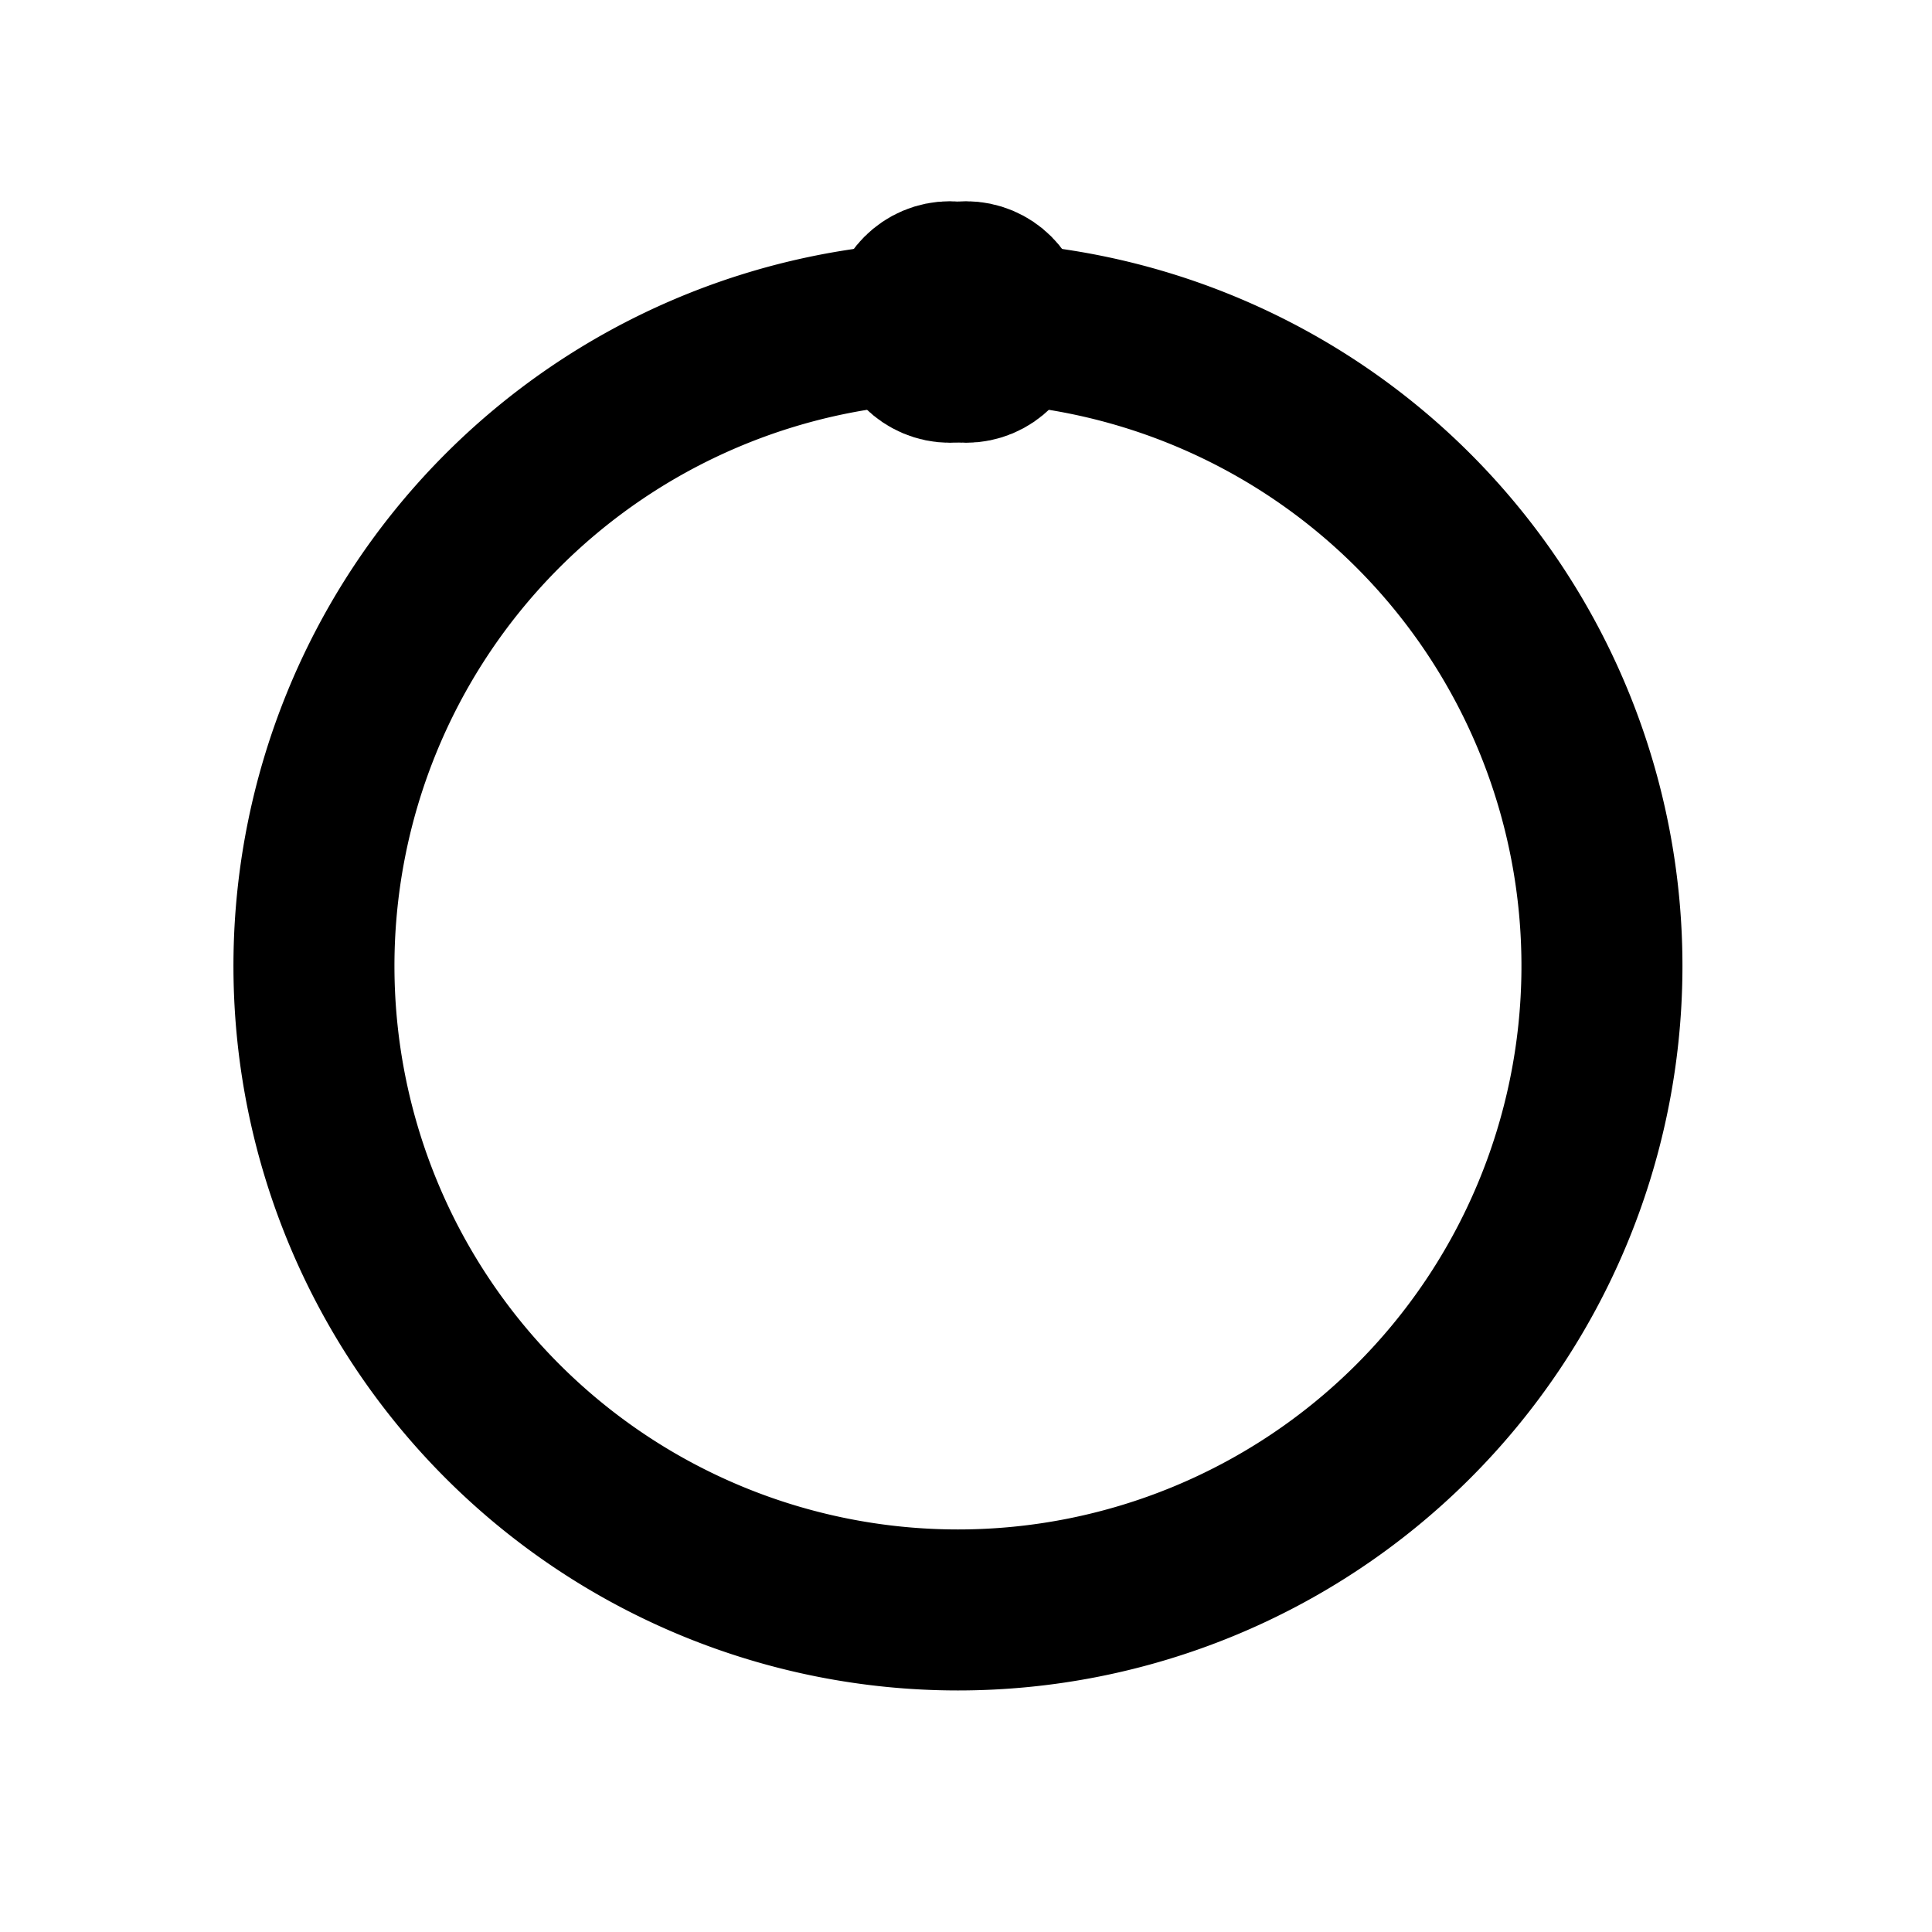<svg xmlns="http://www.w3.org/2000/svg" viewBox="0 0 24 24" fill="none" stroke="oklch(0.75 0.16 240)" stroke-width="2" stroke-linecap="round" stroke-linejoin="round">
  <title>Zero Solutions Ring</title>
  <!-- Perfect circle representing zero -->
  <!-- Gap at top prevents closure - no complete solutions -->
  <path d="M 12 4 A 8 8 0 1 1 11.8 4" />
  <!-- Small emphasis on the gap -->
  <circle cx="12" cy="4" r="0.5" fill="oklch(0.75 0.16 240)" opacity="0.3" />
  <circle cx="11.8" cy="4" r="0.5" fill="oklch(0.75 0.16 240)" opacity="0.3" />
</svg>
